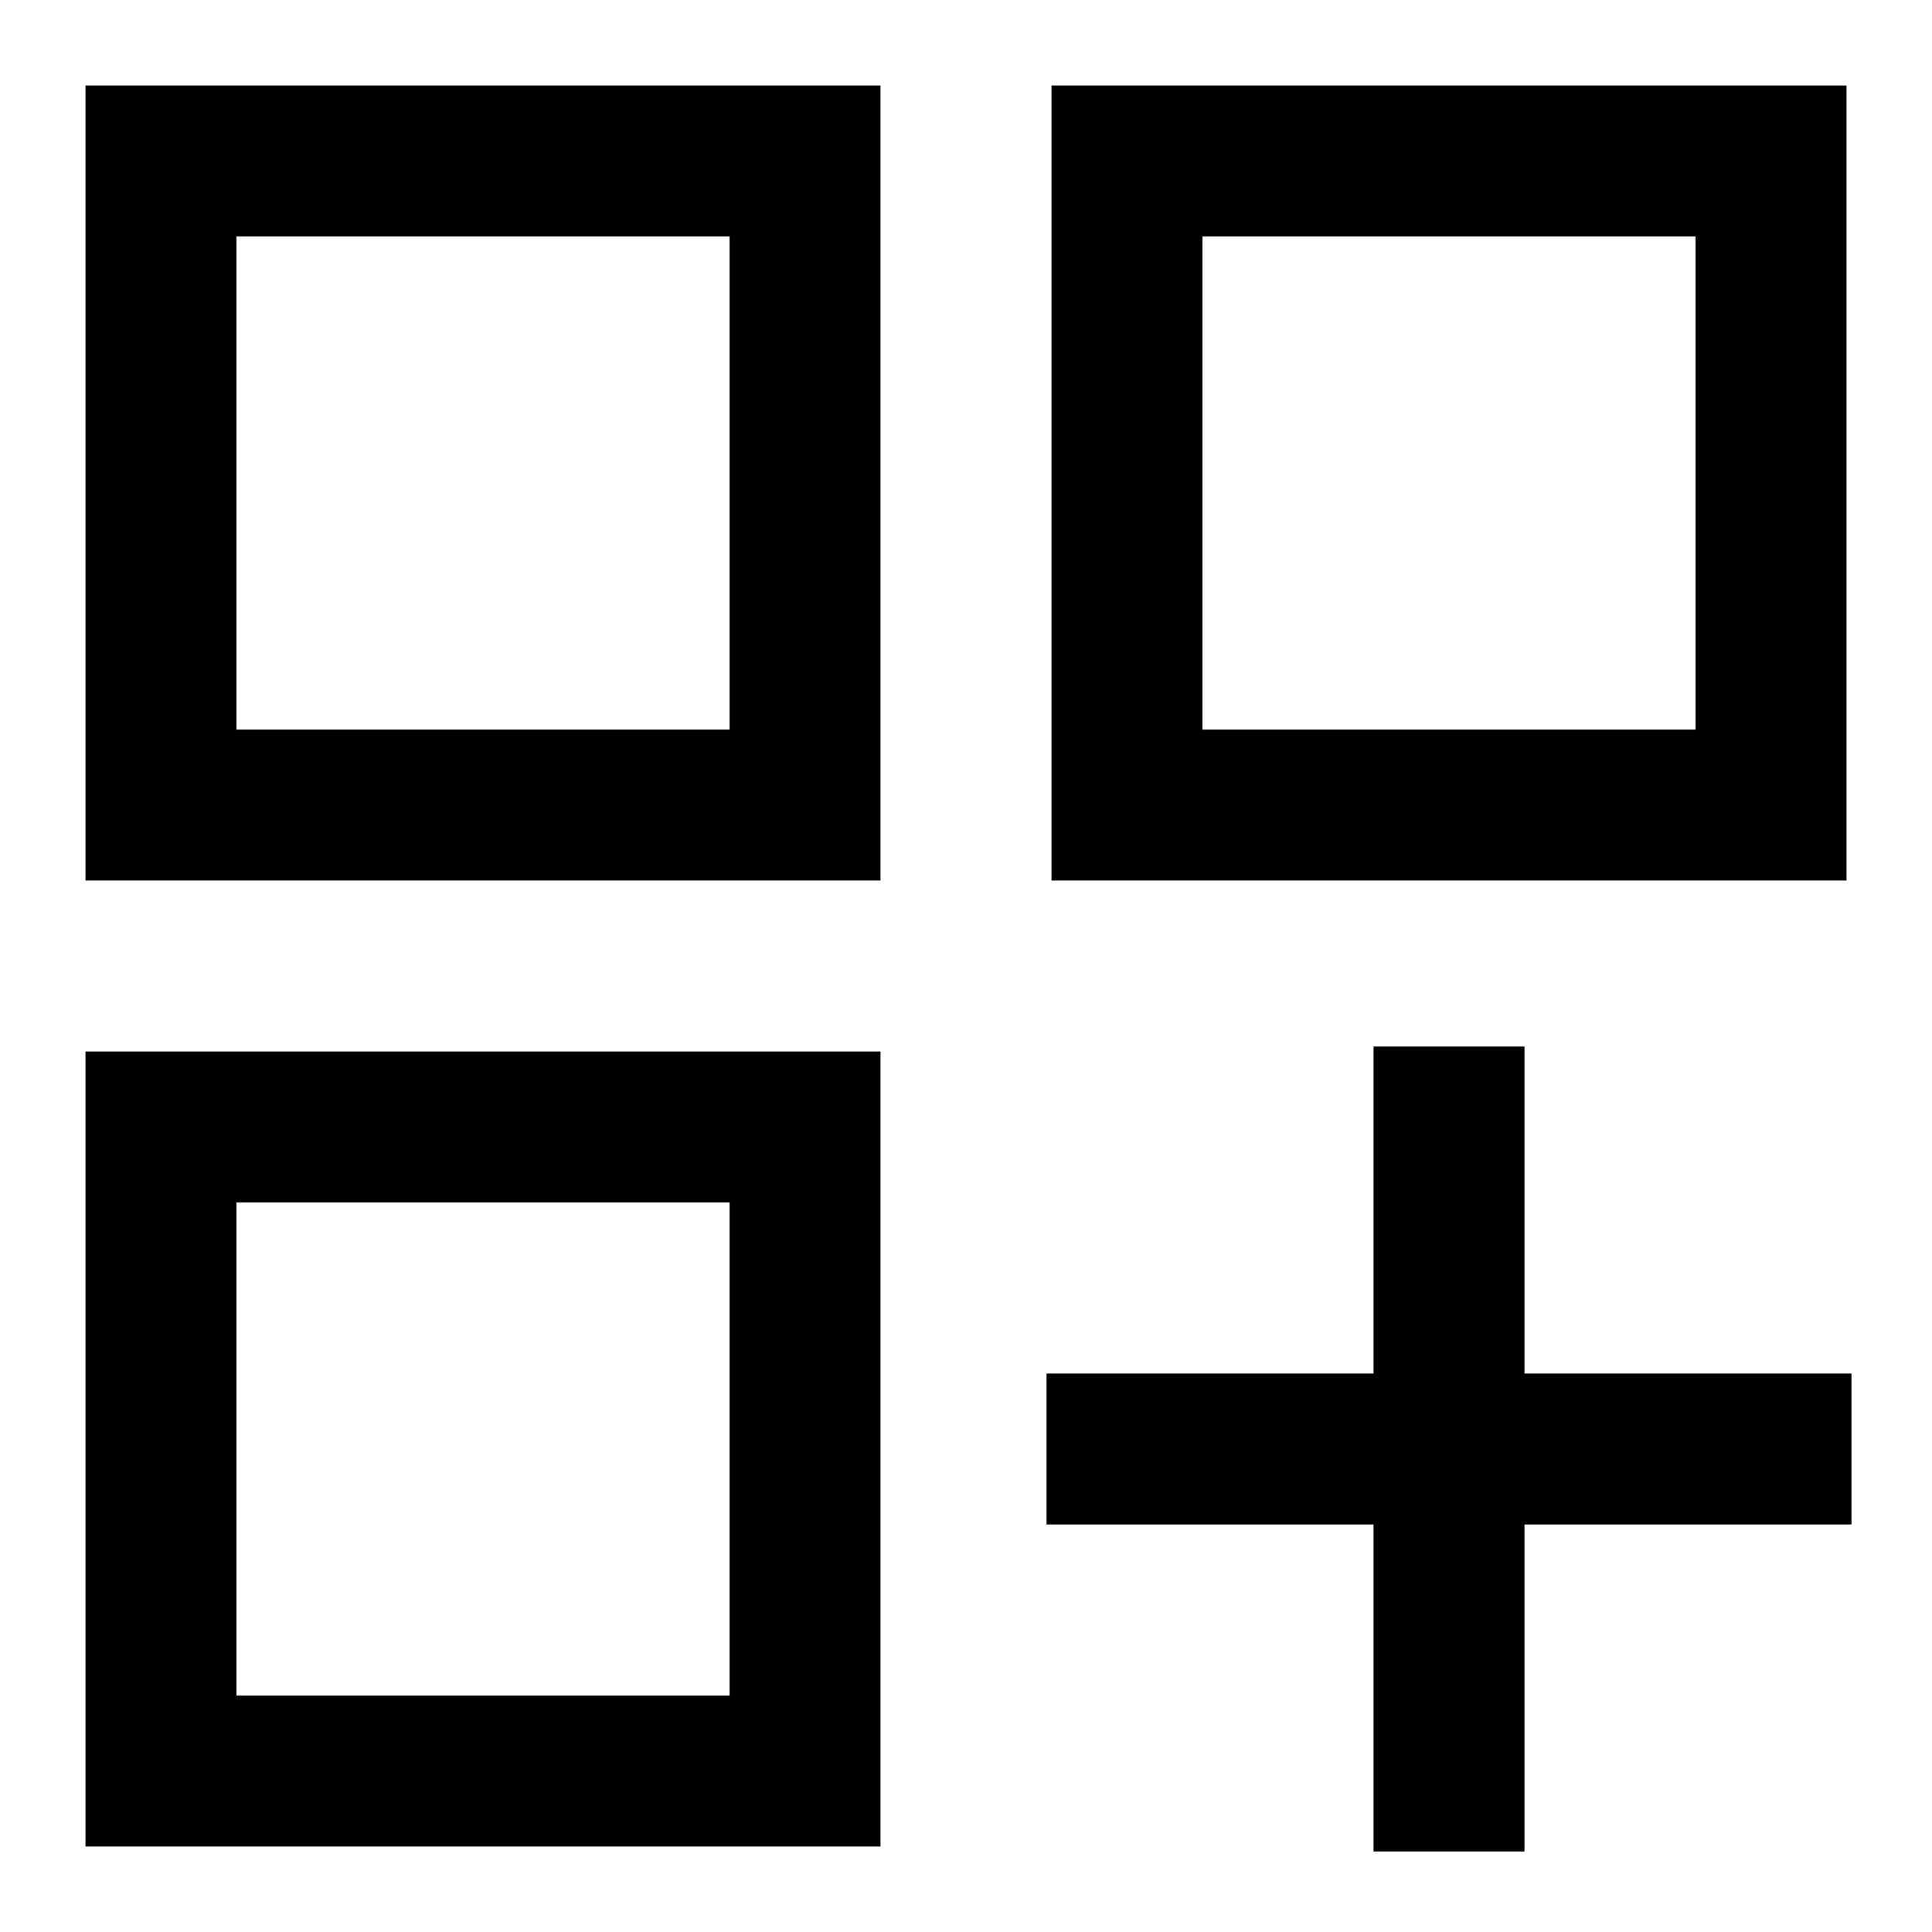 <?xml version="1.0" encoding="UTF-8"?>
<svg width="16" height="16" viewBox="0 0 16 16" fill="none" xmlns="http://www.w3.org/2000/svg">
<g clip-path="url(#clip0_5052_3135)">
<path d="M12 8.667V15.333M8.667 12H15.333M1.333 1.333H6.667V6.667H1.333V1.333ZM1.333 9.333H6.667V14.667H1.333V9.333ZM9.333 1.333H14.667V6.667H9.333V1.333Z" stroke="black" stroke-width="1.25"/>
</g>
<defs>
<clipPath id="clip0_5052_3135">
<rect width="16" height="16" fill="white"/>
</clipPath>
</defs>
</svg>

